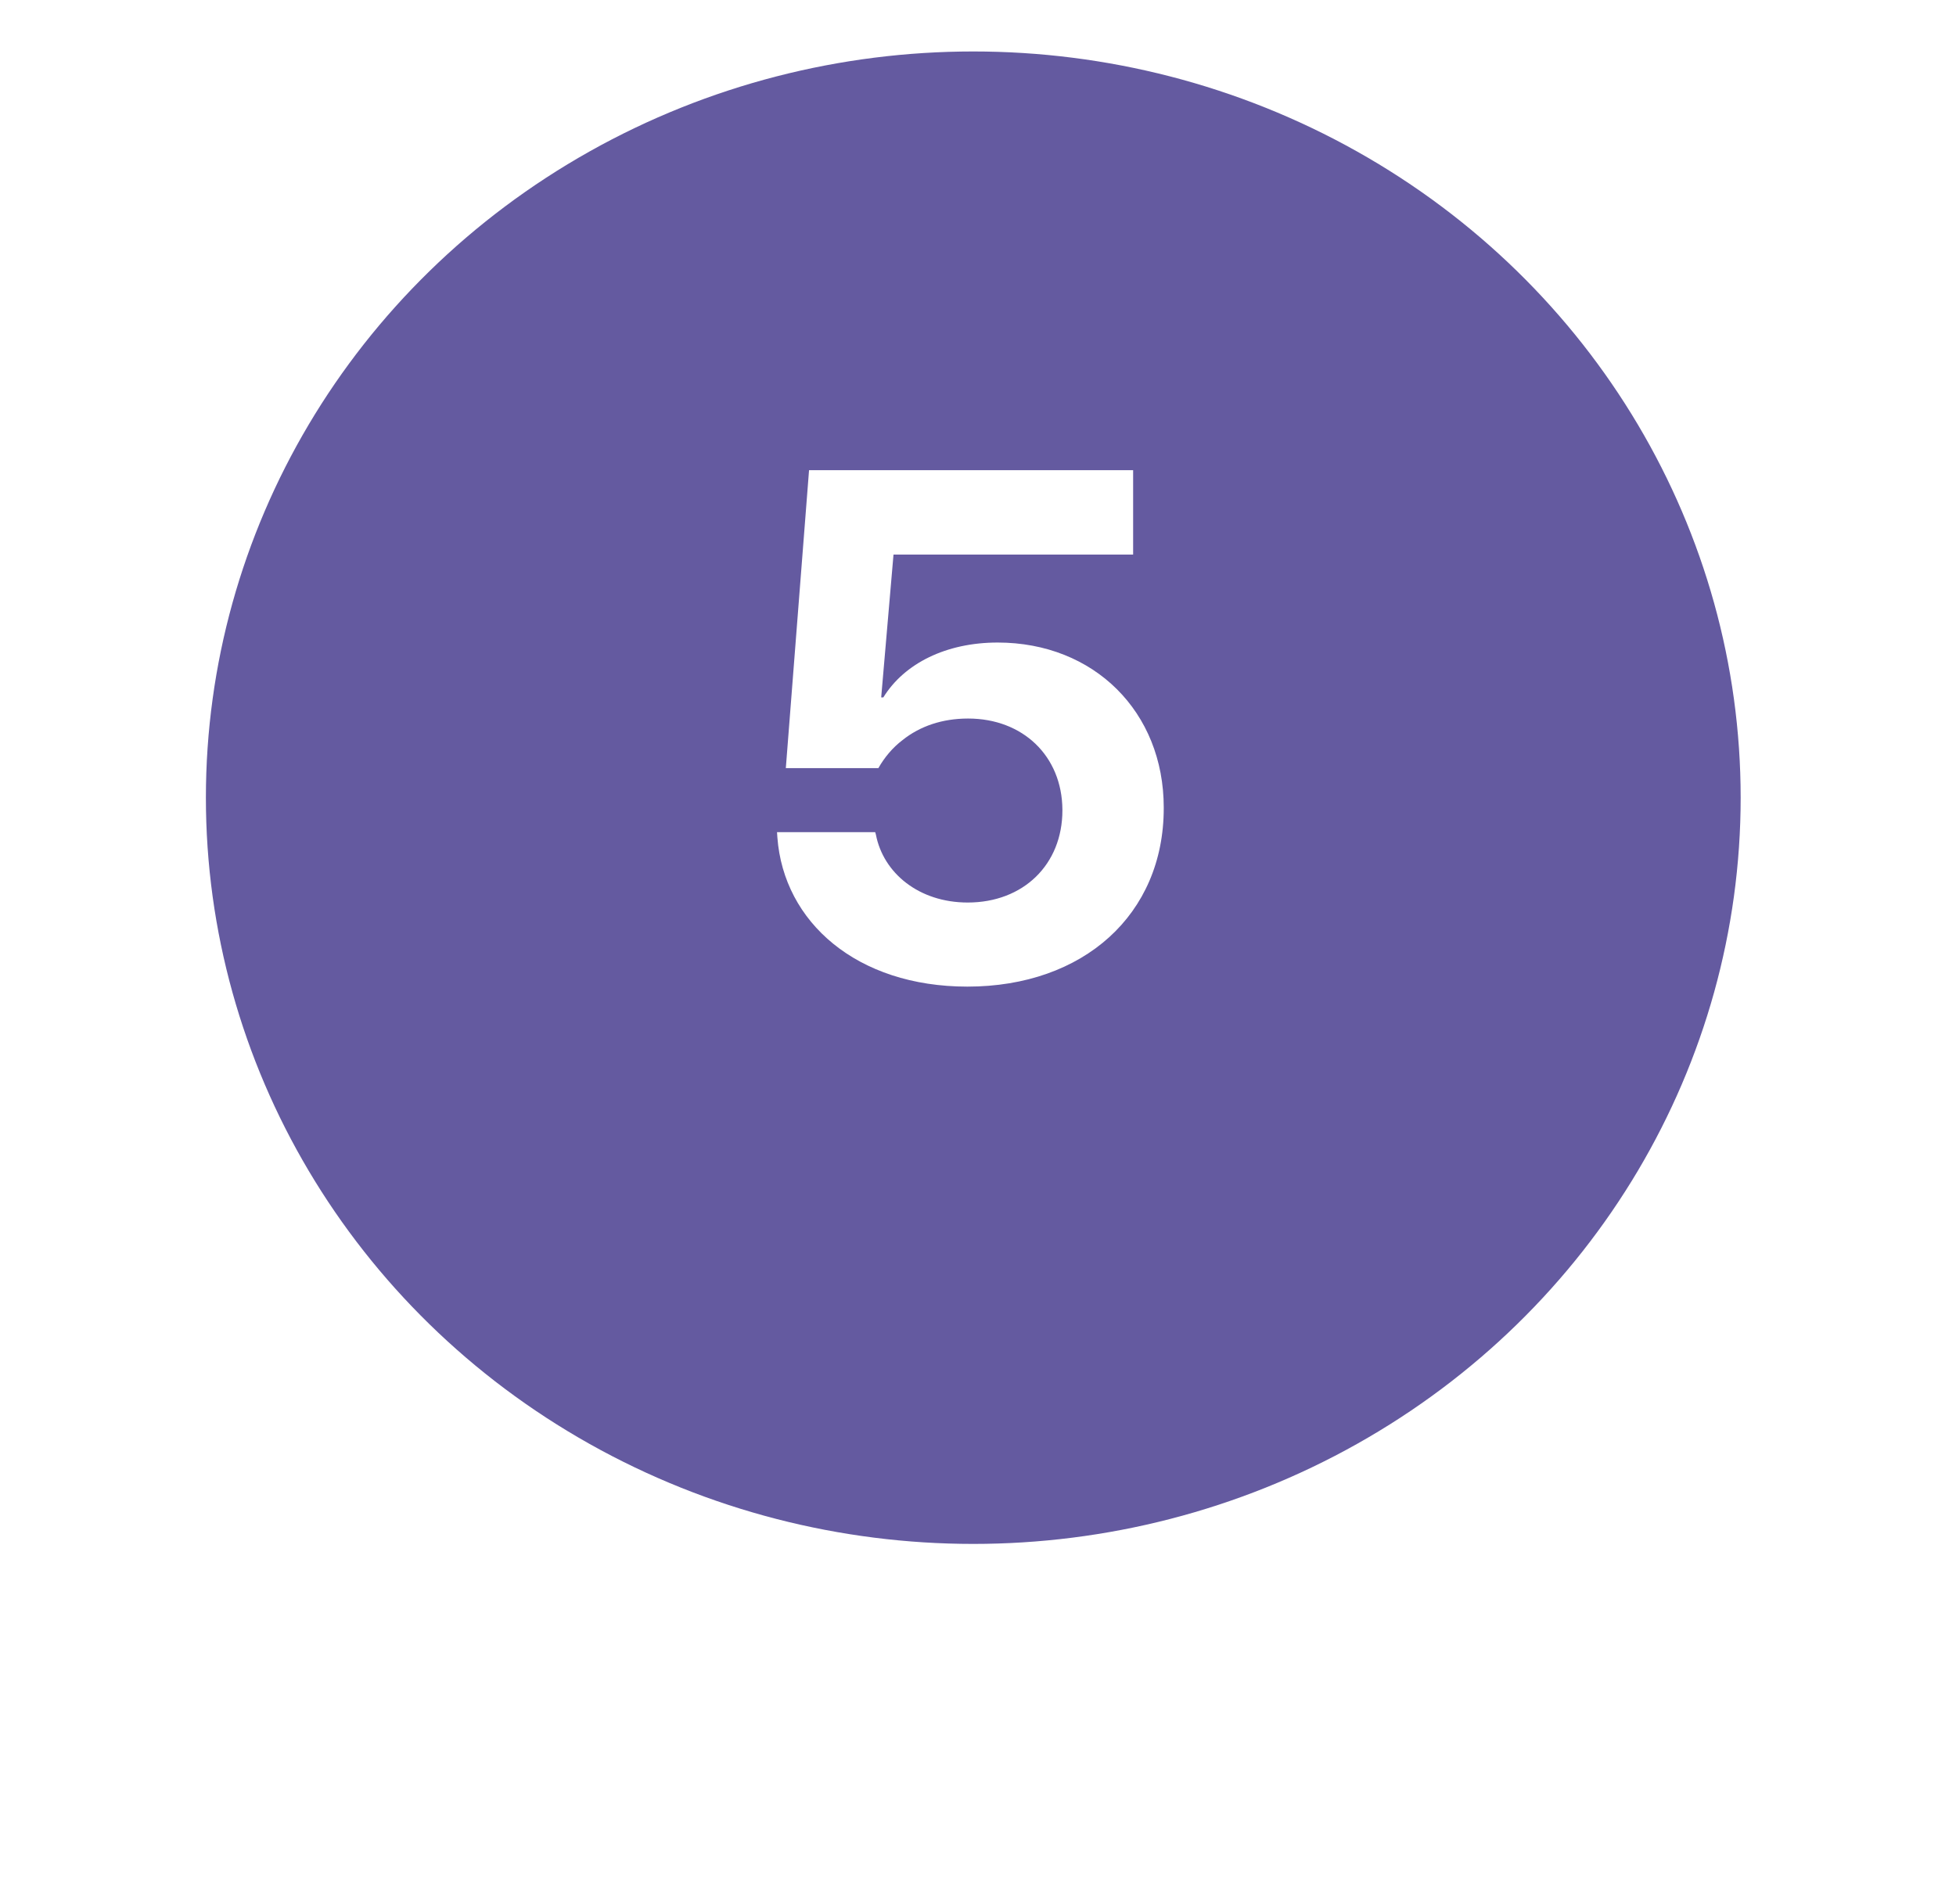 <?xml version="1.0" encoding="UTF-8"?> <svg xmlns="http://www.w3.org/2000/svg" width="152" height="148" viewBox="0 0 152 148" fill="none"> <g filter="url(#filter0_d)"> <ellipse cx="75.633" cy="58" rx="59.633" ry="58" fill="#645AA0"></ellipse> </g> <path d="M75.176 76.684C84.199 76.684 90.434 71.078 90.434 62.82V62.766C90.434 55.328 85.019 49.941 77.527 49.941C73.535 49.941 70.281 51.555 68.641 54.207H68.477L69.434 43.105H88.055V36.543H62.871L61.066 59.703H68.258C68.723 58.883 69.352 58.117 70.144 57.516C71.484 56.449 73.207 55.848 75.231 55.848C79.496 55.848 82.531 58.773 82.559 62.93V62.984C82.559 67.195 79.523 70.148 75.203 70.148C71.402 70.148 68.641 67.852 68.066 64.871L68.012 64.68H60.383L60.41 65.09C60.902 71.68 66.59 76.684 75.176 76.684Z" fill="white"></path> <defs> <filter id="filter0_d" x="0" y="0" width="151.266" height="148" filterUnits="userSpaceOnUse" color-interpolation-filters="sRGB"> <feFlood flood-opacity="0" result="BackgroundImageFix"></feFlood> <feColorMatrix in="SourceAlpha" type="matrix" values="0 0 0 0 0 0 0 0 0 0 0 0 0 0 0 0 0 0 127 0"></feColorMatrix> <feOffset dy="4"></feOffset> <feGaussianBlur stdDeviation="2"></feGaussianBlur> <feColorMatrix type="matrix" values="0 0 0 0 0 0 0 0 0 0 0 0 0 0 0 0 0 0 0.25 0"></feColorMatrix> <feBlend mode="normal" in2="BackgroundImageFix" result="effect1_dropShadow"></feBlend> <feBlend mode="normal" in="SourceGraphic" in2="effect1_dropShadow" result="shape"></feBlend> </filter> </defs> </svg> 